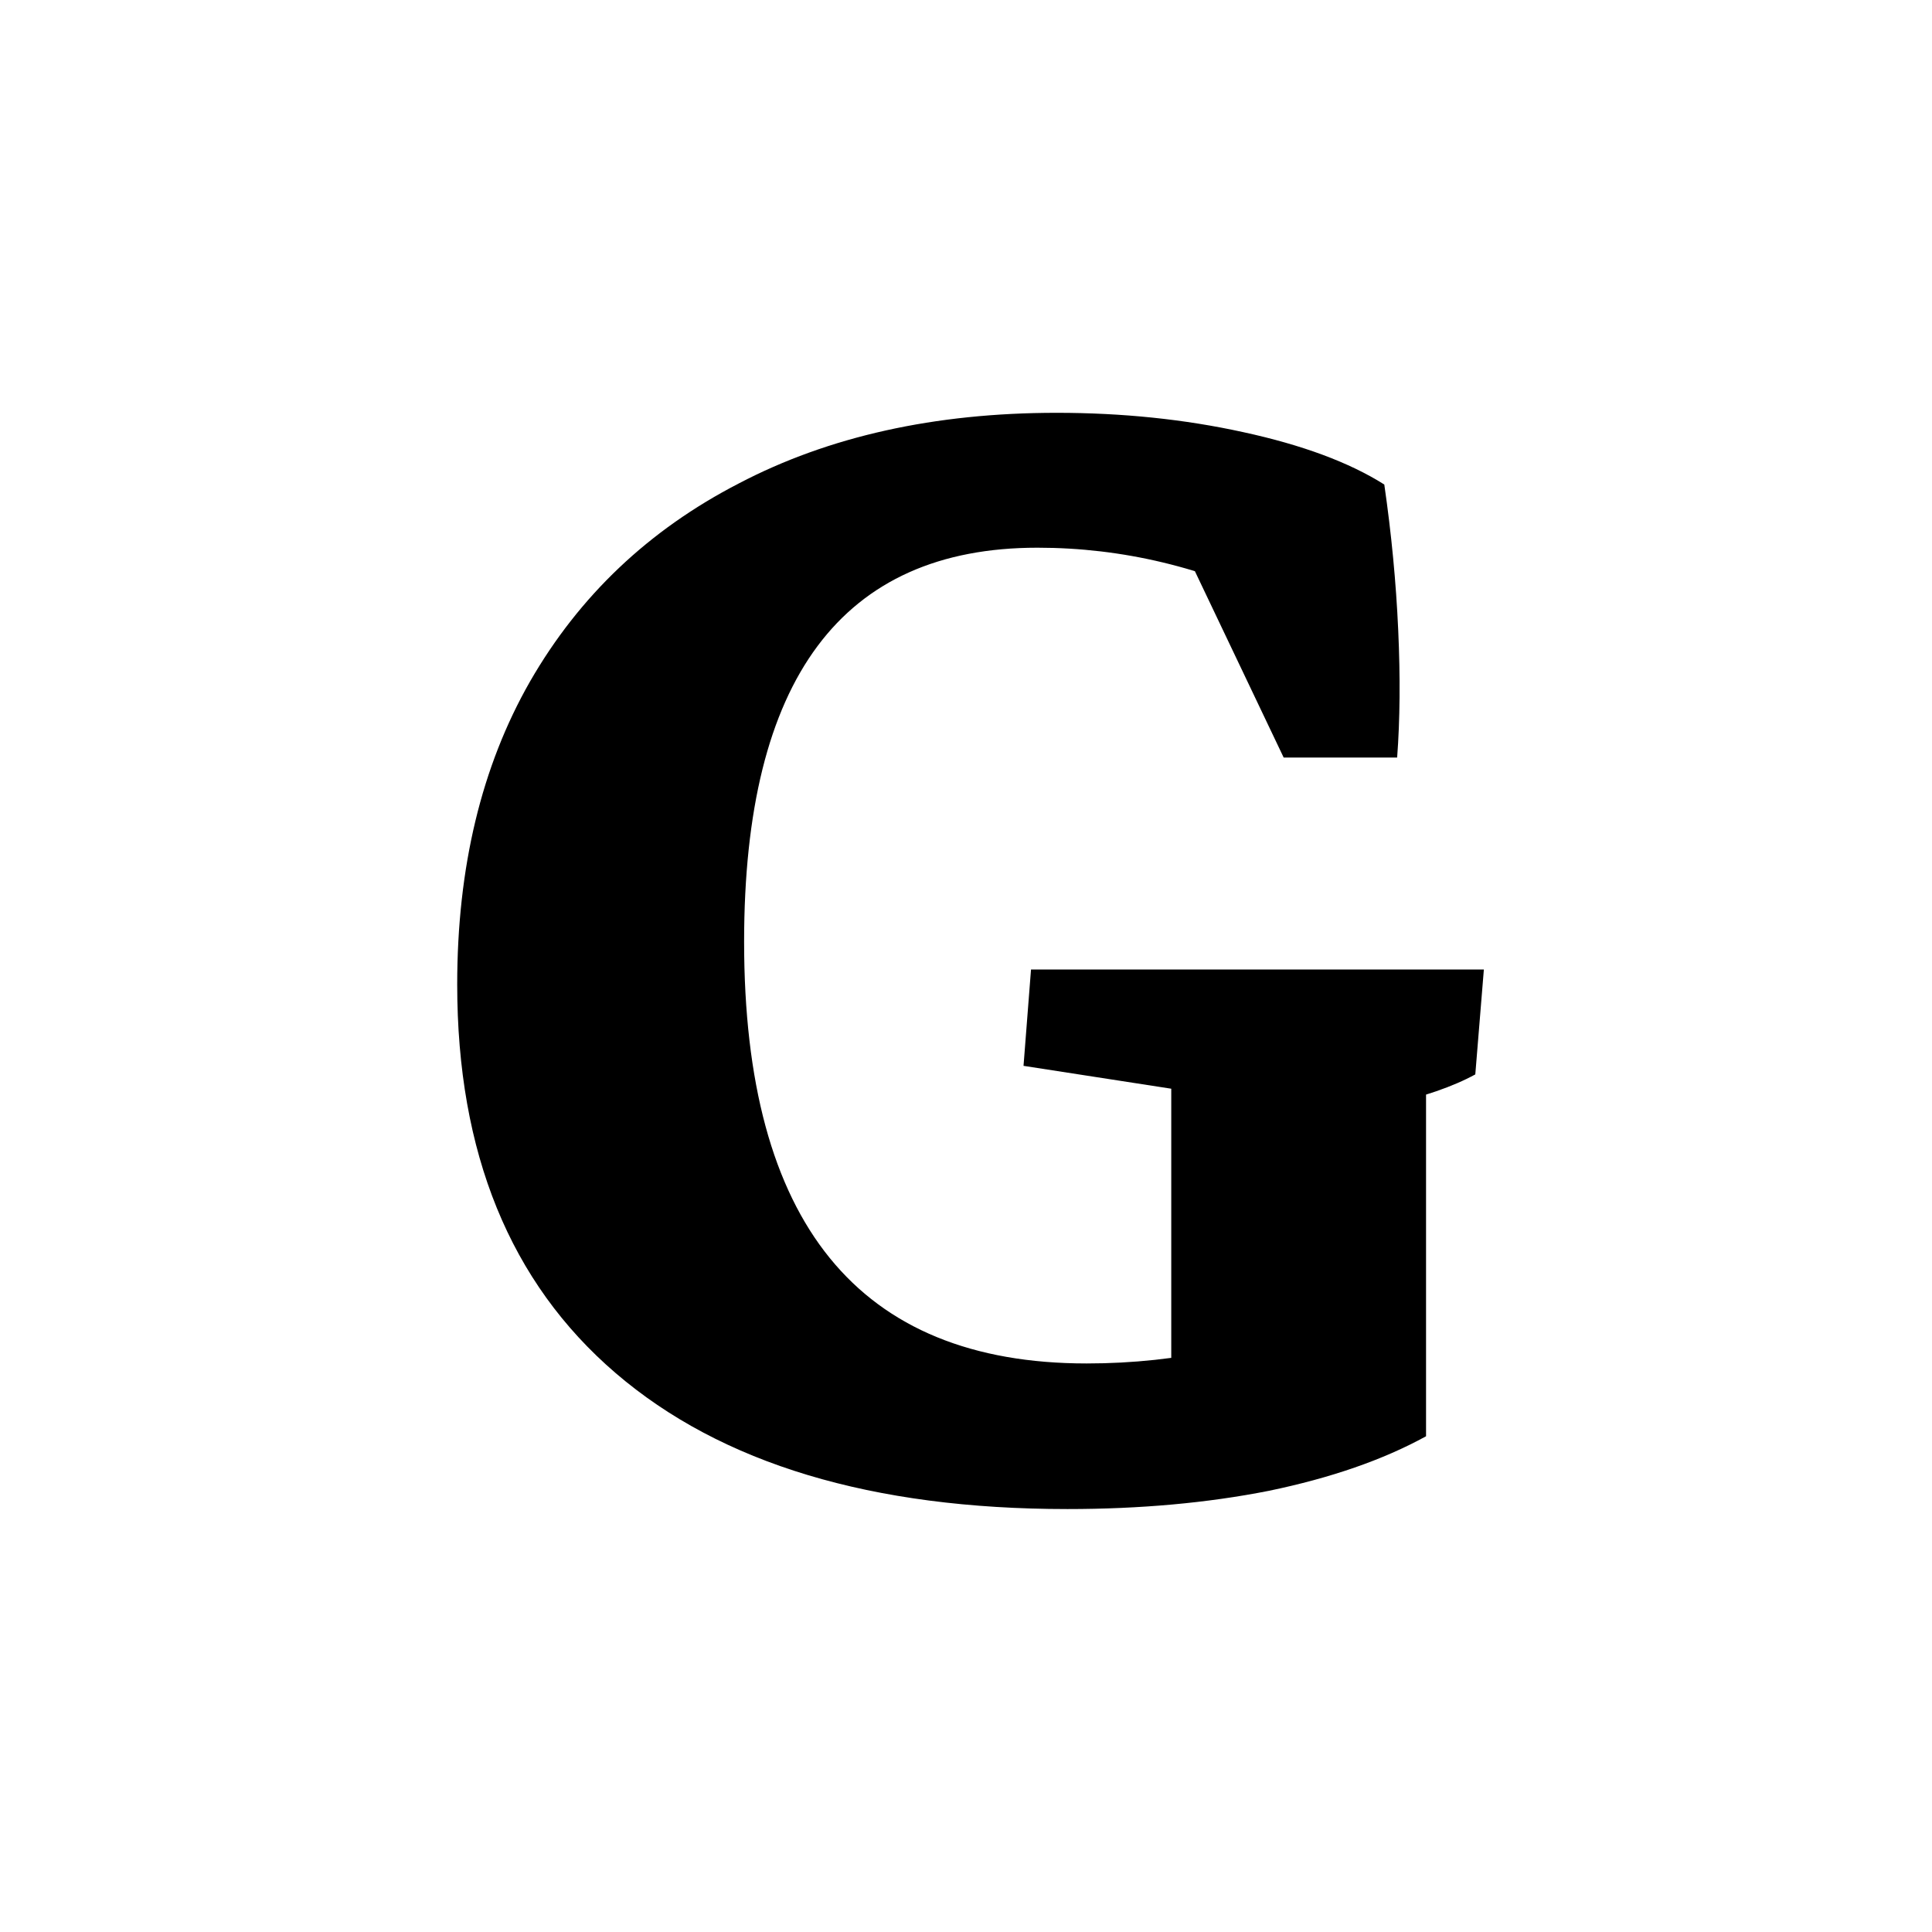 <svg width="314" height="314" viewBox="0 0 314 314" fill="none" xmlns="http://www.w3.org/2000/svg">
<rect width="314" height="314" fill="white"/>
<path d="M173.483 245.26C141.7 245.26 117.226 237.895 100.058 223.163C82.891 208.432 74.308 187.379 74.308 160.004C74.308 140.981 78.251 124.568 86.139 110.765C94.143 96.845 105.452 86.116 120.067 78.576C134.683 70.921 151.908 67.093 171.743 67.093C182.414 67.093 192.506 68.137 202.017 70.225C211.645 72.312 219.301 75.154 224.984 78.75C226.144 86.754 226.898 94.641 227.246 102.413C227.594 110.069 227.536 116.97 227.072 123.118H208.629L191.056 86.232L208.629 98.585C195.754 92.206 182.414 89.016 168.611 89.016C136.829 89.016 120.937 110.359 120.937 153.045C120.937 198.746 139.497 221.597 176.615 221.597C191.578 221.597 205.845 218.465 219.417 212.202L231.77 233.429C224.81 237.257 216.285 240.214 206.193 242.302C196.218 244.274 185.314 245.26 173.483 245.26ZM190.36 235.169V173.228H231.77V233.429L190.36 235.169ZM190.36 190.627V166.268L195.58 177.751L166.349 173.228L167.567 157.568H241.166L239.774 174.62C236.178 176.592 231.306 178.273 225.158 179.665L231.77 166.268V190.627H190.36Z" fill="black"/>
</svg>
